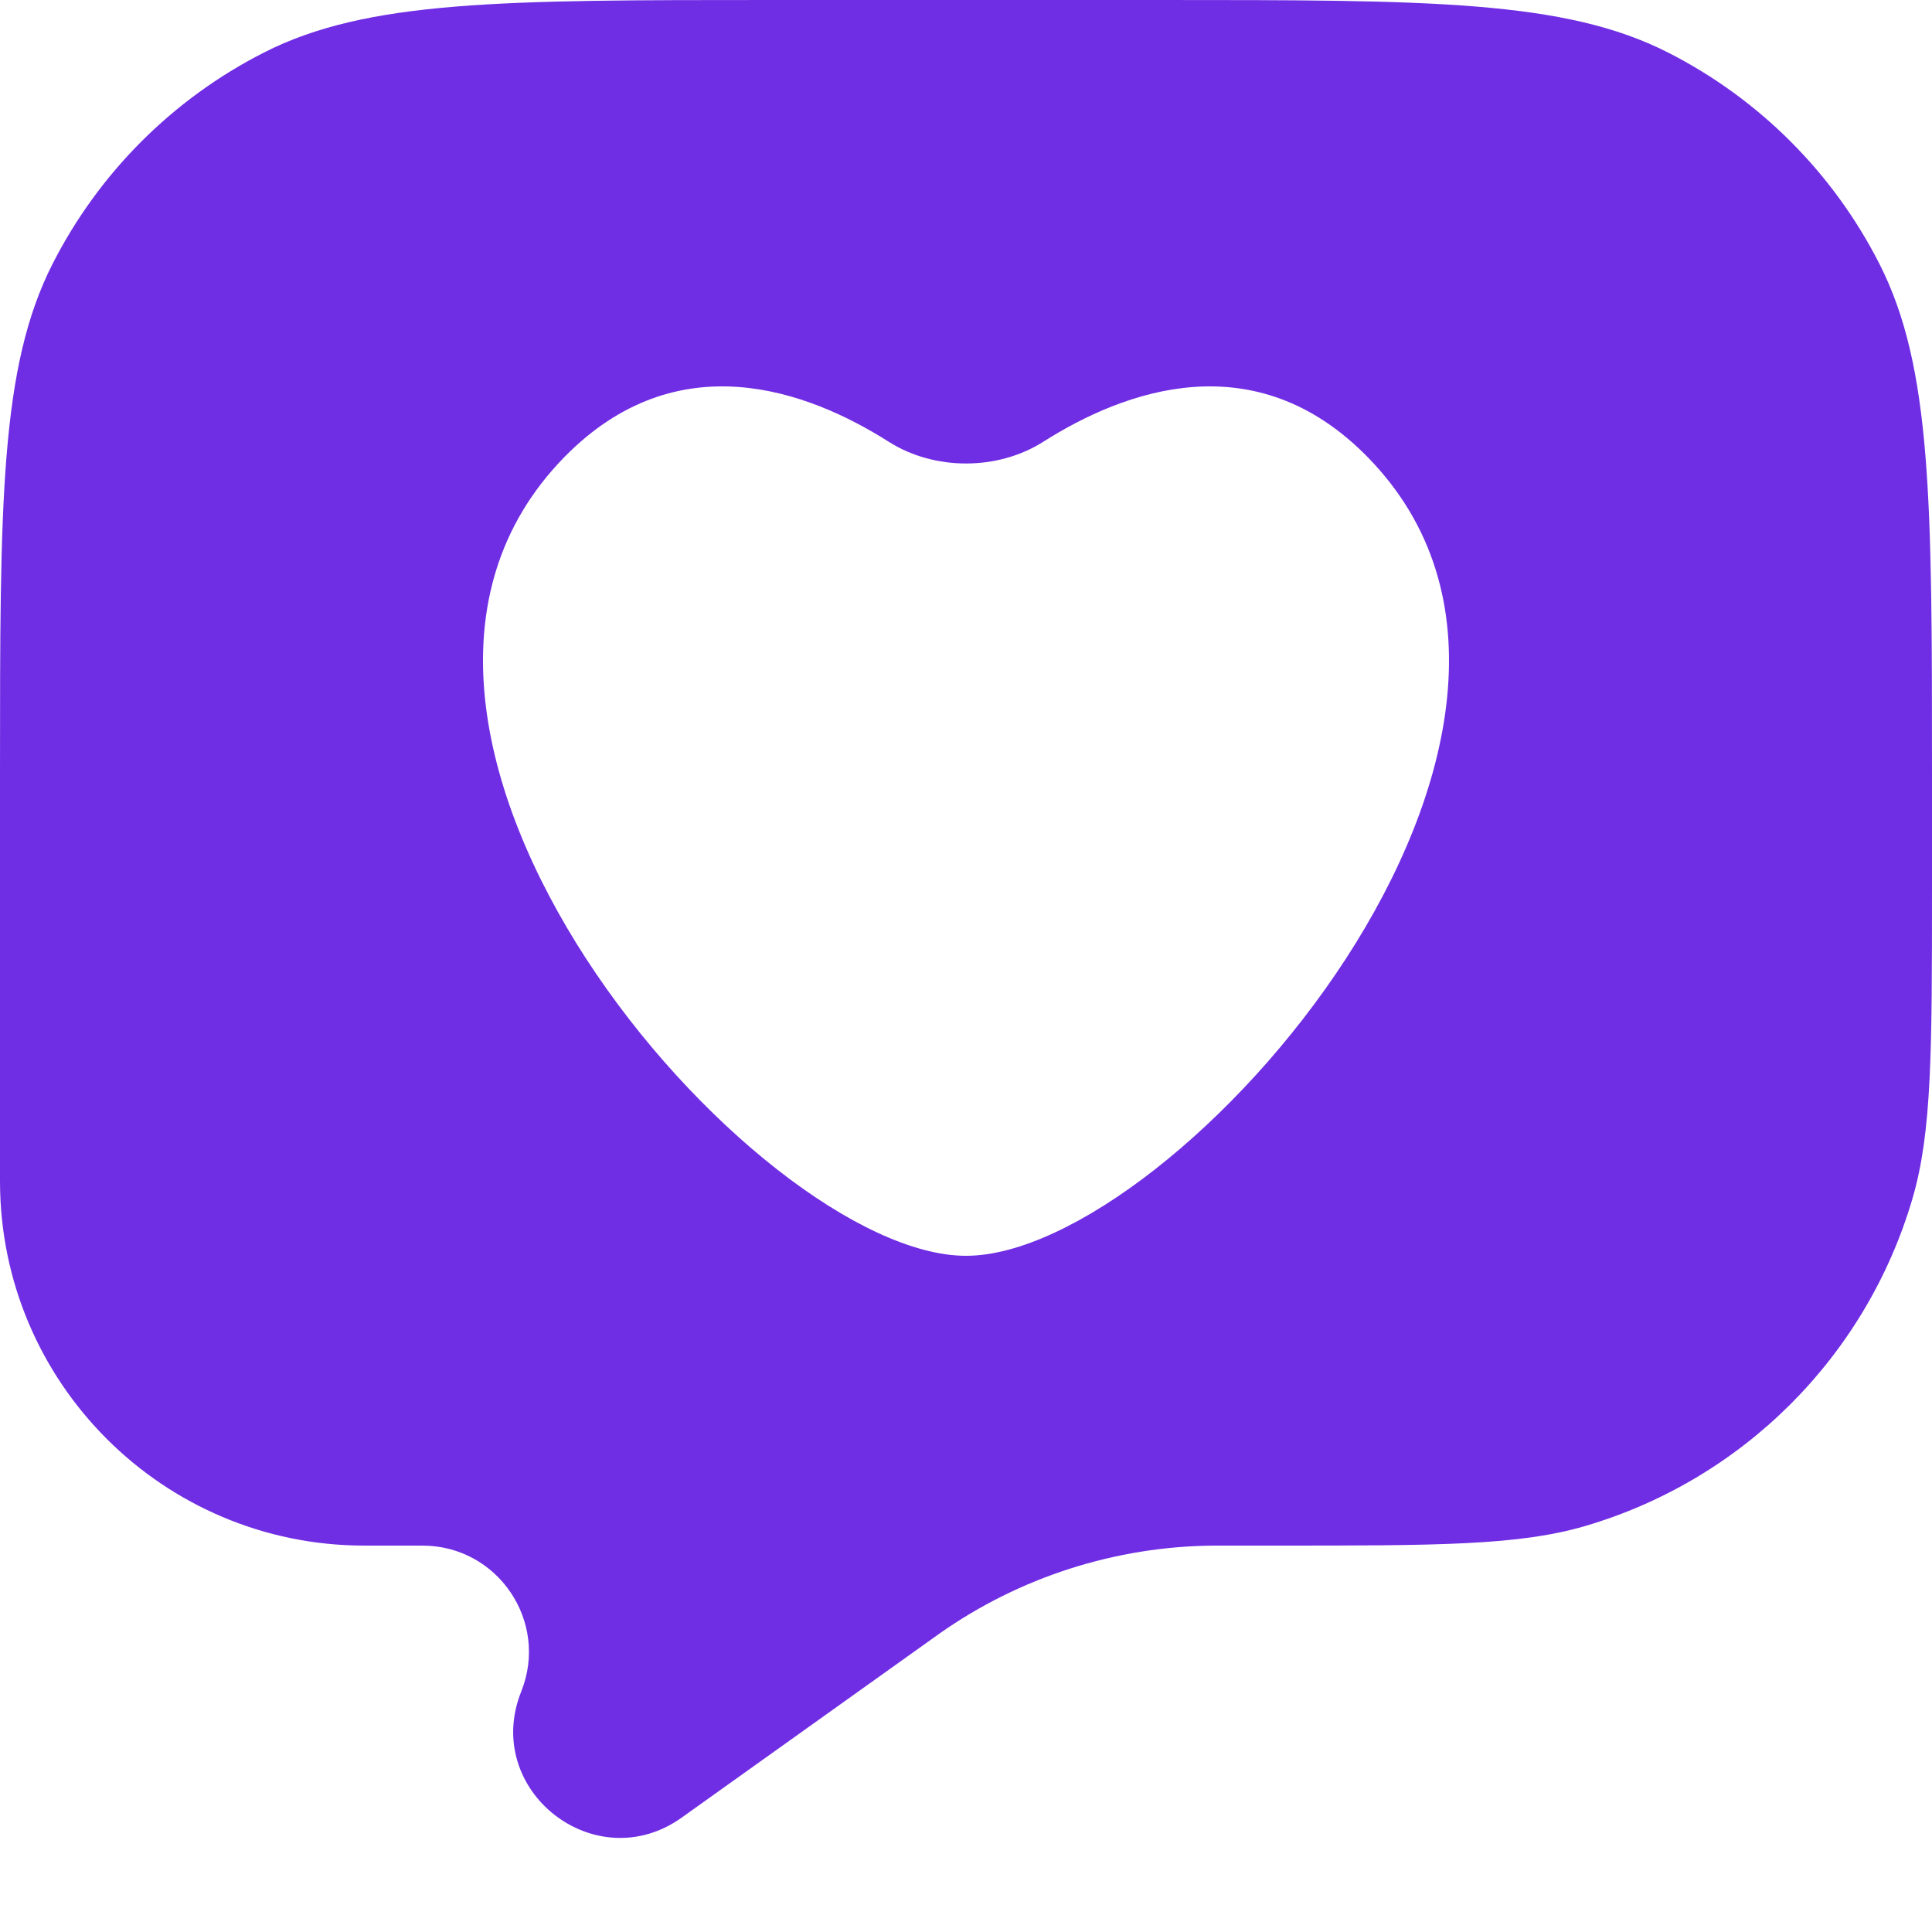 <?xml version="1.0" encoding="UTF-8"?>
<svg xmlns="http://www.w3.org/2000/svg" width="20" height="20" viewBox="0 0 20 20" fill="none">
  <g id="Like 1">
    <path id="Vector" fill-rule="evenodd" clip-rule="evenodd" d="M19.455 2.73C20 3.8 20 5.2 20 8V9.184C20 10.873 20 11.718 19.798 12.407C19.319 14.041 18.041 15.319 16.407 15.798C15.718 16 14.873 16 13.184 16H12.635L12.57 16C11.55 16.007 10.556 16.325 9.722 16.913L9.669 16.951L7.058 18.815C6.163 19.455 4.987 18.531 5.396 17.51C5.685 16.787 5.153 16 4.373 16H3.772C1.689 16 0 14.311 0 12.228V8C0 5.2 0 3.8 0.545 2.73C1.024 1.789 1.789 1.024 2.73 0.545C3.8 0 5.2 0 8 0H12C14.8 0 16.2 0 17.27 0.545C18.211 1.024 18.976 1.789 19.455 2.73ZM10.8 4.573C11.637 4.042 12.989 3.54 14.156 4.73C16.926 7.556 12.175 13 10 13C7.825 13 3.074 7.556 5.844 4.73C7.011 3.54 8.363 4.042 9.2 4.573C9.672 4.873 10.328 4.873 10.8 4.573Z" fill="#702EE4"></path>
  </g>
</svg>
